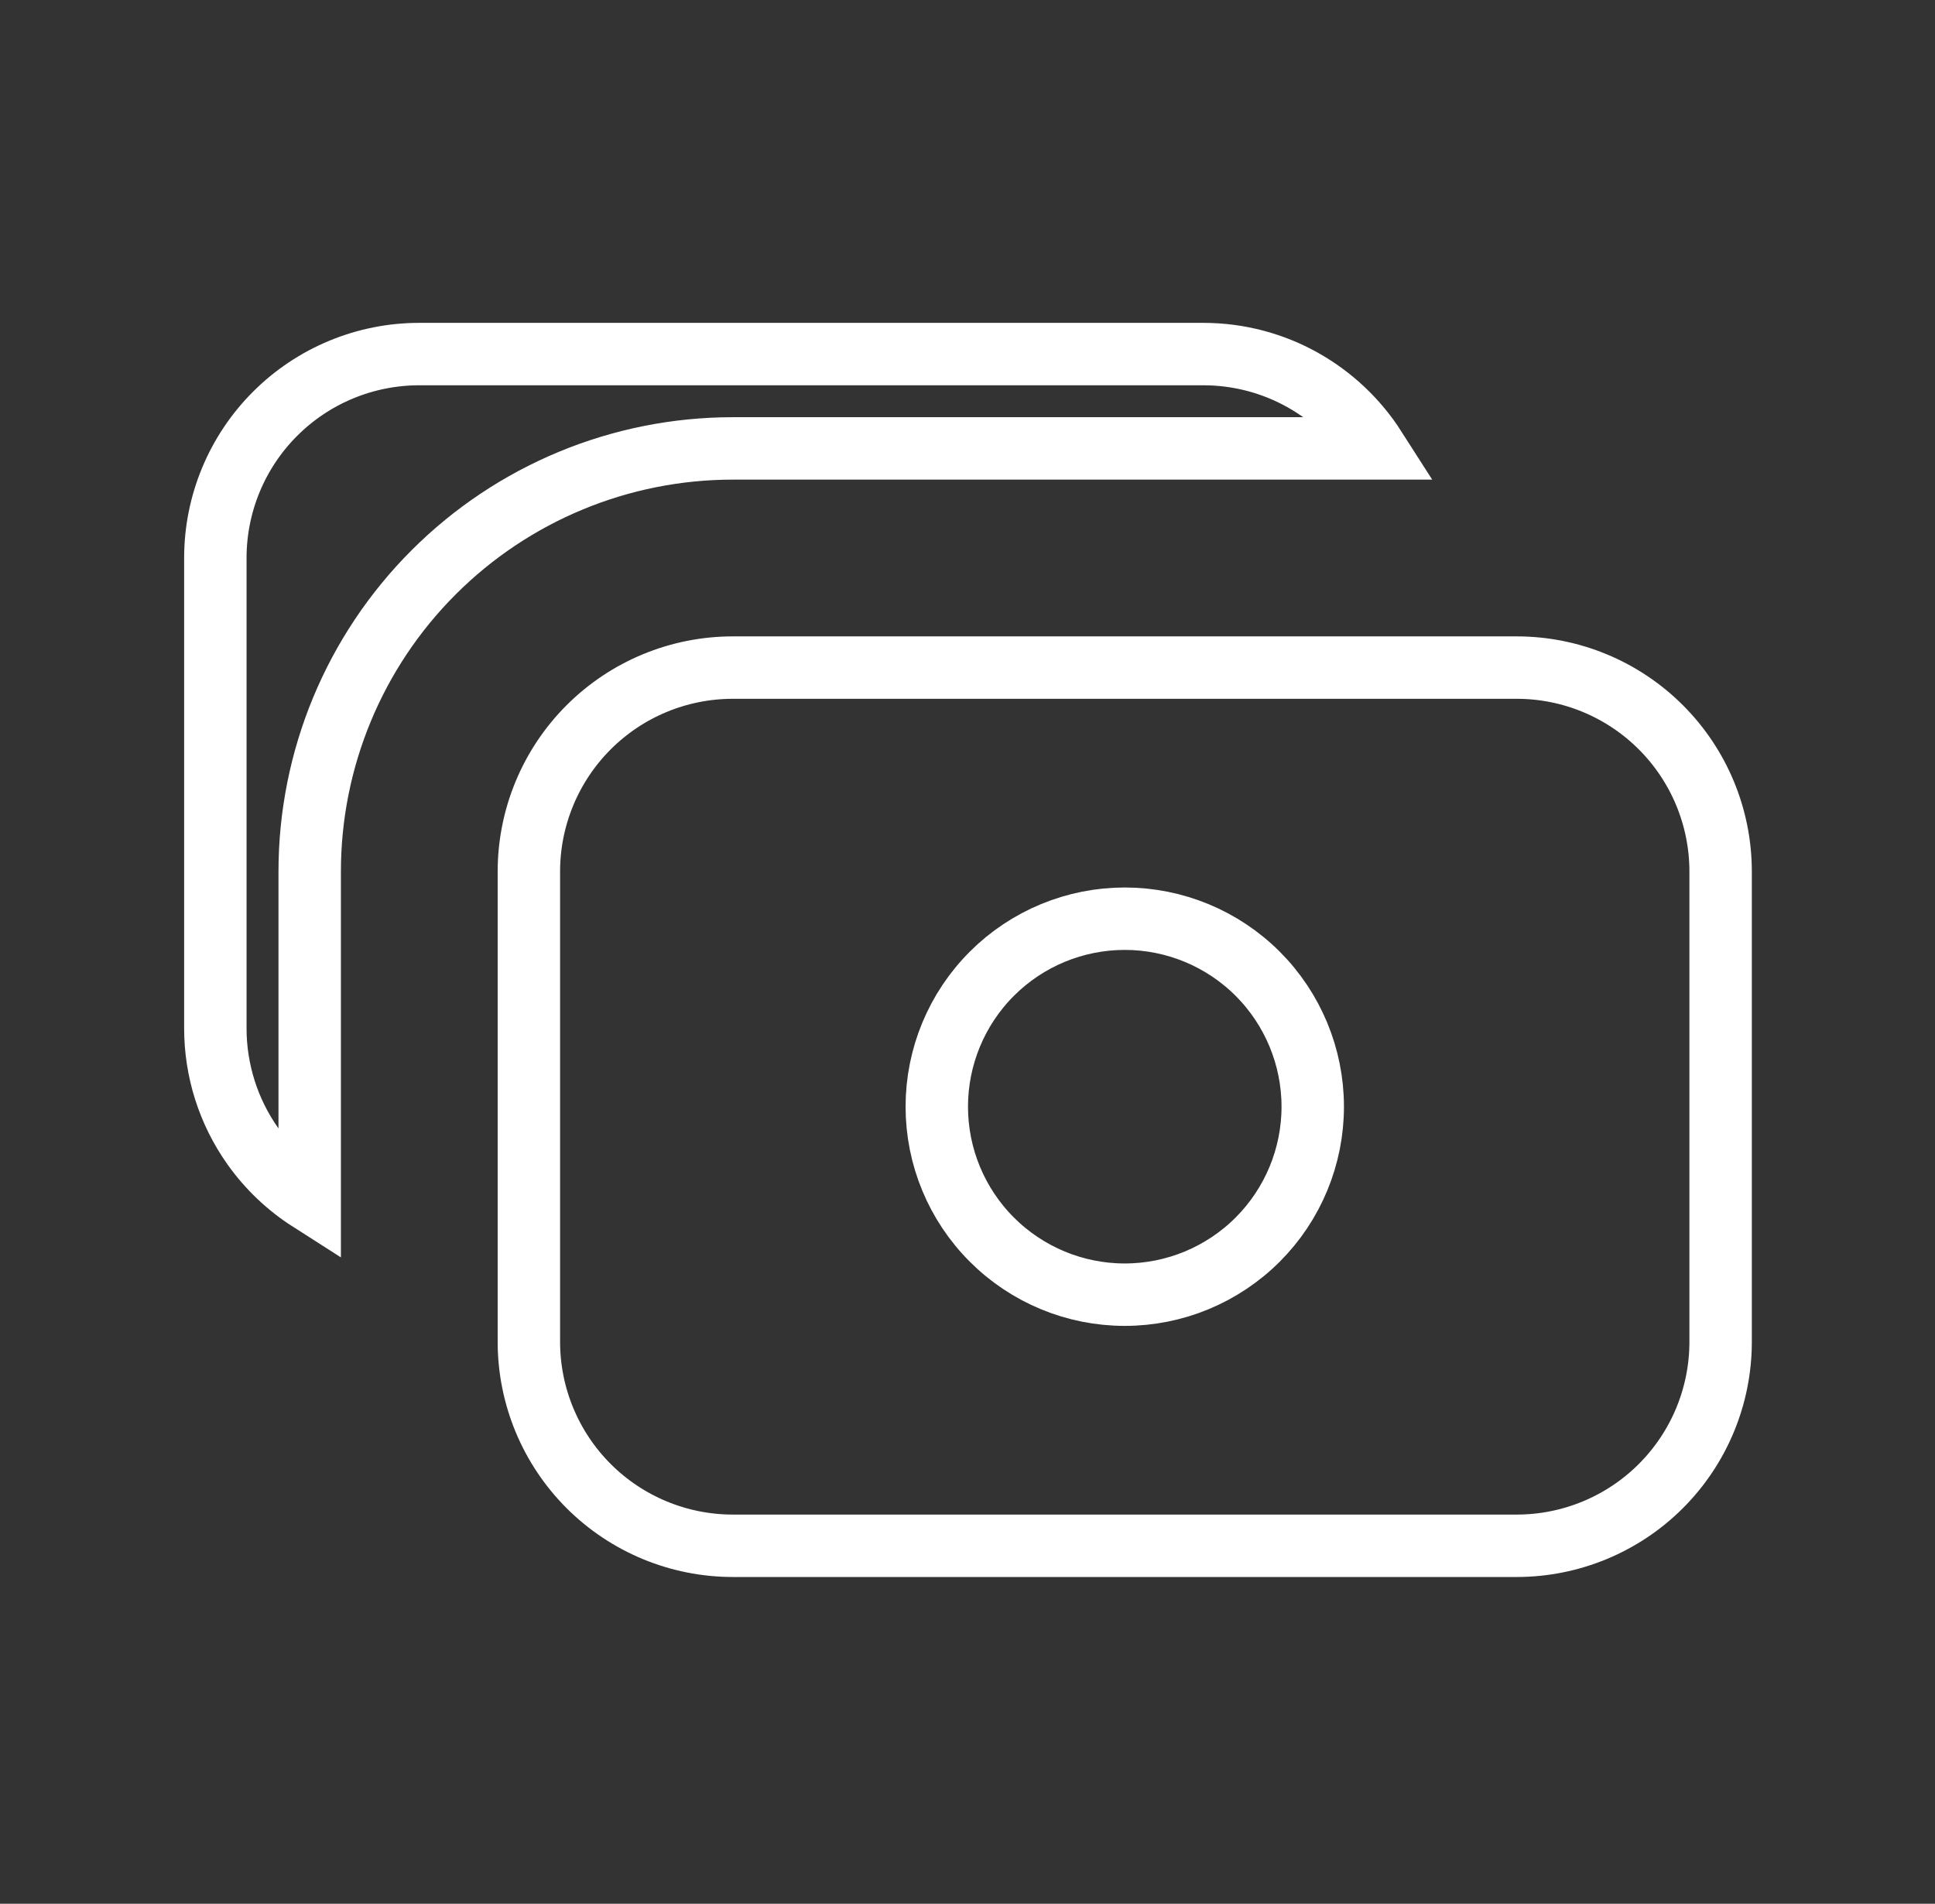 <svg xmlns="http://www.w3.org/2000/svg" width="62" height="61" viewBox="0 0 62 61" fill="none">
<rect x="0" y="0" width="62" height="61" fill="#333333" stroke="none"/>
<path d="M6.9 32.949V32.949V17.879C6.9 16.146 7.588 14.484 8.814 13.259C10.039 12.033 11.701 11.345 13.435 11.345H38.55C40.865 11.345 42.902 12.55 44.064 14.368H23.481C19.885 14.368 16.437 15.796 13.894 18.339C11.351 20.881 9.923 24.33 9.923 27.926V38.464C9.212 38.01 8.591 37.42 8.099 36.724C7.318 35.62 6.9 34.301 6.9 32.949ZM23.481 21.391H48.597C50.33 21.391 51.992 22.079 53.217 23.305C54.443 24.53 55.131 26.193 55.131 27.926V42.995C55.131 44.728 54.443 46.39 53.217 47.616C51.992 48.841 50.33 49.53 48.597 49.53H23.481C21.748 49.53 20.086 48.841 18.86 47.616C17.635 46.39 16.946 44.728 16.946 42.995V27.926C16.946 26.193 17.635 24.53 18.86 23.305C20.086 22.079 21.748 21.391 23.481 21.391ZM40.298 39.719C41.427 38.59 42.062 37.058 42.062 35.461C42.062 33.863 41.427 32.331 40.298 31.201C39.168 30.072 37.636 29.437 36.039 29.437C34.441 29.437 32.909 30.072 31.78 31.201C30.65 32.331 30.016 33.863 30.016 35.461C30.016 37.058 30.65 38.59 31.78 39.719C32.909 40.849 34.441 41.484 36.039 41.484C37.636 41.484 39.168 40.849 40.298 39.719Z" stroke="white" stroke-width="2"/>
</svg>